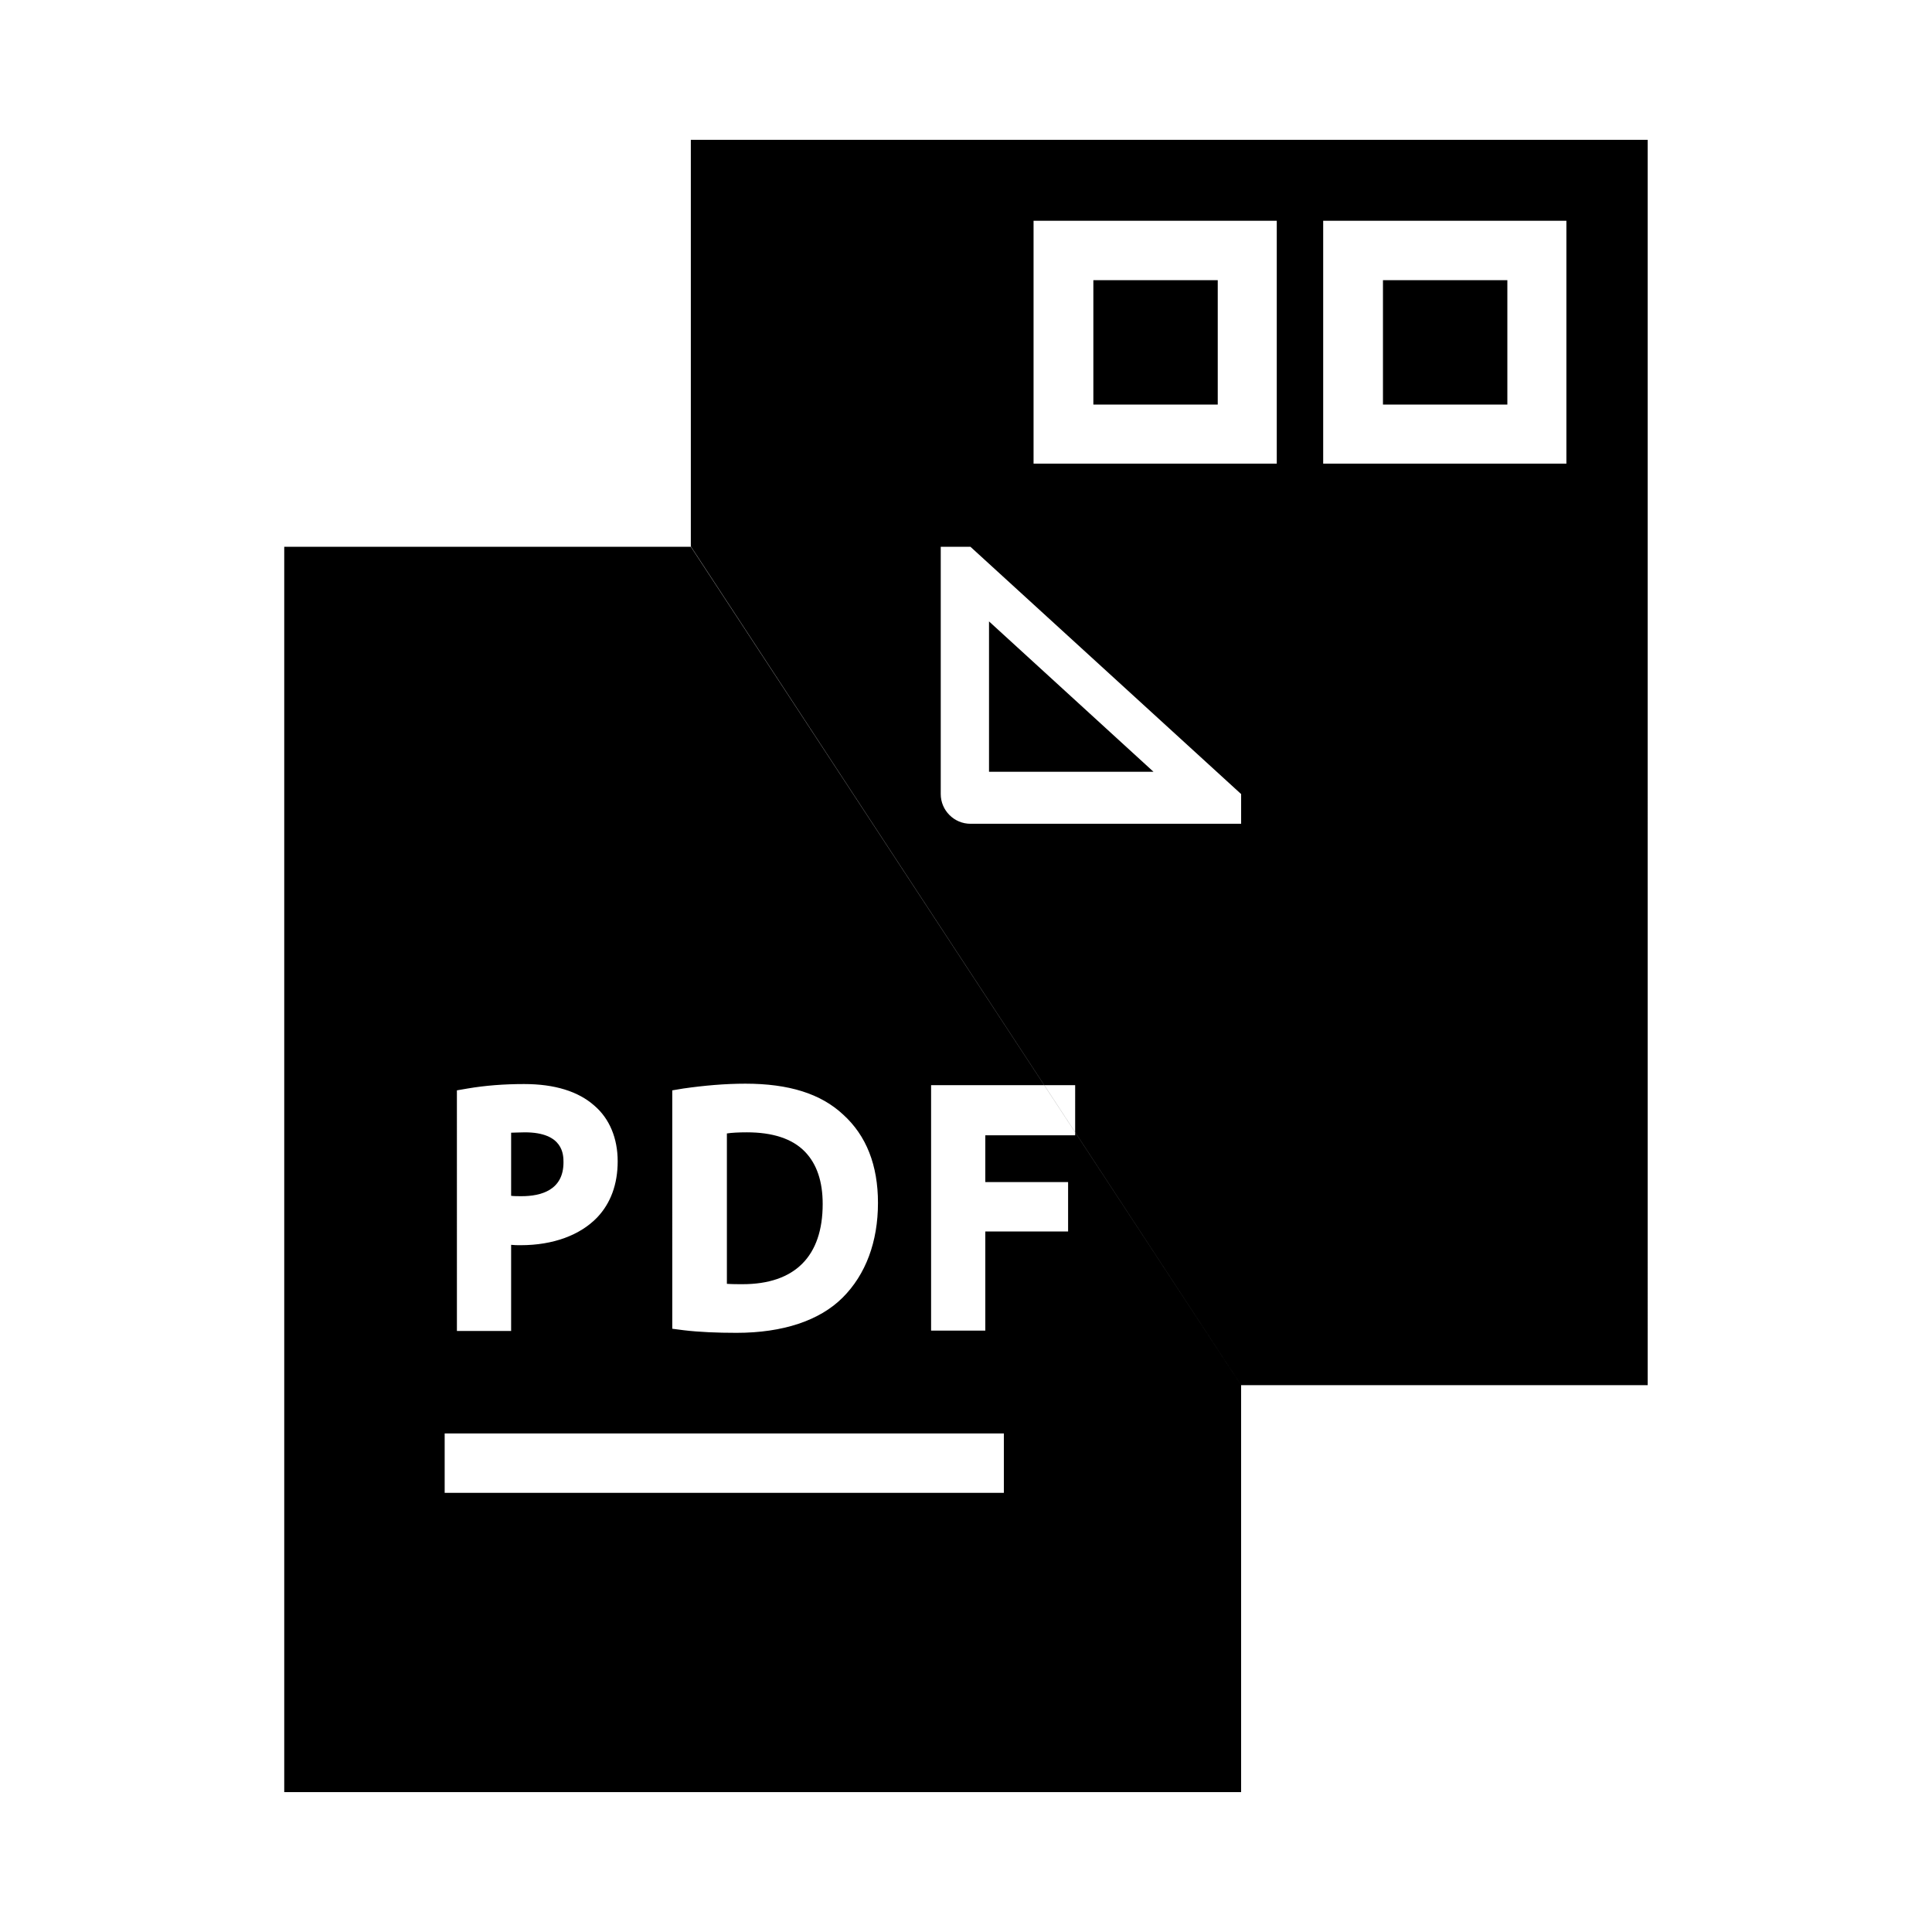 <?xml version="1.0" encoding="UTF-8"?>
<!-- Uploaded to: ICON Repo, www.svgrepo.com, Generator: ICON Repo Mixer Tools -->
<svg fill="#000000" width="800px" height="800px" version="1.1" viewBox="144 144 512 512" xmlns="http://www.w3.org/2000/svg">
 <g>
  <path d="m362.02 463.07c0-6.004-1.574-10.629-4.723-13.875-3.344-3.445-8.562-5.117-15.352-5.117-2.164 0-4.035 0.098-5.312 0.297v39.852c1.379 0.098 2.953 0.098 4.133 0.098 13.875 0 21.254-7.379 21.254-21.254z"/>
  <path d="m293.33 452.05c0-1.969 0-7.969-10.234-7.969-1.477 0-2.656 0.098-3.641 0.098v16.727c0.789 0.098 1.77 0.098 2.754 0.098 5.121 0.004 11.121-1.57 11.121-8.953z"/>
  <path d="m406.1 308.68v39.852h43.594z"/>
  <path d="m510.5 218.25h32.965v32.965h-32.965z"/>
  <path d="m472.91 511.09h107.75l-0.004-330.04h-253.58v107.75m0 0.098h-107.75v330.04h253.58v-107.85m-150.75-78.133 2.953-0.492c5.512-0.789 11.02-1.277 16.434-1.277 11.512 0 19.977 2.656 25.879 8.168 6.199 5.609 9.25 13.48 9.25 23.418 0 10.332-3.246 18.992-9.348 25.094-6.102 6.102-15.844 9.348-28.141 9.348-5.117 0-9.84-0.195-13.973-0.688l-3.051-0.395zm-57.074 0 2.856-0.492c4.625-0.789 9.645-1.18 14.957-1.18 8.168 0 14.367 1.969 18.598 5.707 4.035 3.445 6.199 8.66 6.199 14.762 0 6.102-1.871 11.121-5.41 14.859-4.527 4.723-11.711 7.379-20.27 7.379-0.887 0-1.672 0-2.559-0.098v22.828h-14.367zm144.95 106.67h-148.19v-15.742h148.19zm18.895-94.762h-23.812v12.398h21.941v13.086h-21.941v26.273h-14.367v-65.043h38.18zm43.984-82.555h-71.734c-4.328 0-7.871-3.543-7.871-7.871v-65.535h7.871l71.734 65.535zm9.445-95.449h-64.453v-64.355h64.453zm76.754 0h-64.453v-64.355h64.453z"/>
  <path d="m433.75 218.25h32.965v32.965h-32.965z"/>
 </g>
</svg>
